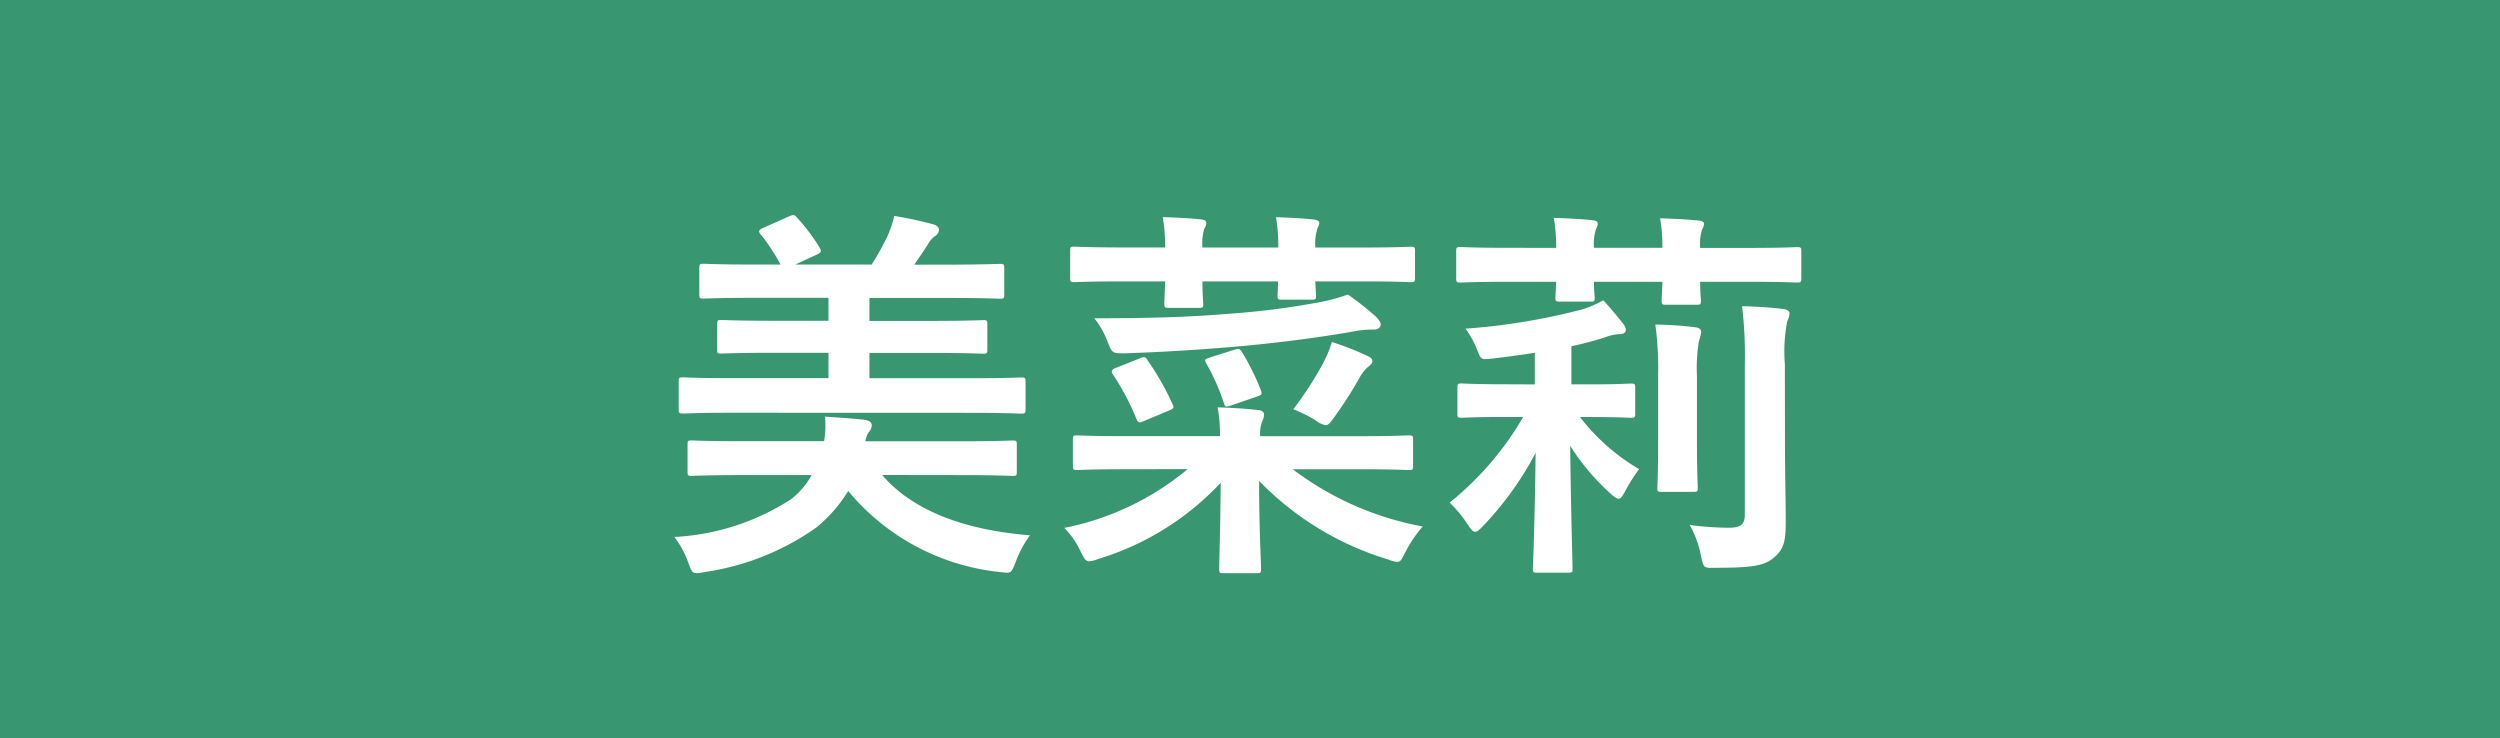 <svg id="レイヤー_1" data-name="レイヤー 1" xmlns="http://www.w3.org/2000/svg" width="90" height="26.571" viewBox="0 0 90 26.571"><defs><style>.cls-1{fill:#389771;}.cls-2{fill:#fff;}</style></defs><title>slist_cont_box_tbl_type_10_pc</title><rect class="cls-1" width="90" height="26.571"/><path class="cls-2" d="M31.758,17.1c1.065,1.248,2.886,1.976,5.323,2.171a3.763,3.763,0,0,0-.518.967c-.126.3-.14.379-.308.379-.07,0-.168-.015-.3-.028a8.189,8.189,0,0,1-5.42-2.914,5.158,5.158,0,0,1-1.149,1.317,9.261,9.261,0,0,1-4.006,1.6,1.6,1.6,0,0,1-.294.042c-.168,0-.2-.084-.309-.379a3.381,3.381,0,0,0-.5-.924,8.536,8.536,0,0,0,4.2-1.359,2.791,2.791,0,0,0,.743-.869h-2.48c-1.3,0-1.751.029-1.835.029-.139,0-.153-.015-.153-.155V16.01c0-.14.014-.154.153-.154.084,0,.532.028,1.835.028h2.928A3.427,3.427,0,0,0,29.7,15c.477.027,1.01.069,1.416.111.168.029.266.084.266.2a.354.354,0,0,1-.1.239.8.8,0,0,0-.127.336H34.63c1.289,0,1.736-.028,1.82-.028.141,0,.155.014.155.154v.966c0,.14-.014.155-.155.155-.084,0-.531-.029-1.82-.029Zm-5.421-2.241c-1.246,0-1.666.029-1.751.029-.14,0-.153-.015-.153-.168v-.981c0-.141.013-.154.153-.154.085,0,.505.028,1.751.028h3.488V12.7H27.878c-1.359,0-1.835.028-1.919.028-.126,0-.14-.013-.14-.154v-.9c0-.14.014-.155.14-.155.084,0,.56.029,1.919.029h1.947v-.827H27.22c-1.36,0-1.807.028-1.891.028-.14,0-.154-.014-.154-.154V9.665c0-.154.014-.169.154-.169.084,0,.531.028,1.891.028H28.1a7.442,7.442,0,0,0-.673-1.036.289.289,0,0,1-.1-.154c0-.042.043-.084.141-.126l.938-.42c.168-.07.2-.057.294.056a6.674,6.674,0,0,1,.785,1.036c.1.168.1.2-.1.295l-.757.349H31.38a9.3,9.3,0,0,0,.574-1.036,3.834,3.834,0,0,0,.238-.715,14.337,14.337,0,0,1,1.429.309c.112.042.183.1.183.2a.283.283,0,0,1-.155.224.907.907,0,0,0-.238.28c-.14.224-.322.49-.5.742h1.219C35.47,9.524,35.919,9.5,36,9.5c.14,0,.153.015.153.169V10.6c0,.14-.013.154-.153.154-.084,0-.533-.028-1.877-.028H31.3v.827h2.171c1.358,0,1.835-.029,1.919-.029.14,0,.154.015.154.155v.9c0,.141-.014.154-.154.154-.084,0-.561-.028-1.919-.028H31.3v.911h3.7c1.247,0,1.668-.028,1.752-.028.154,0,.168.013.168.154v.981c0,.153-.014.168-.168.168-.084,0-.5-.029-1.752-.029Z"/><path class="cls-2" d="M40.558,16.892c-1.262,0-1.7.029-1.78.029-.14,0-.154-.015-.154-.168v-.925c0-.141.014-.154.154-.154.084,0,.518.028,1.78.028h3.361a5.459,5.459,0,0,0-.084-1.037c.49.015,1.008.042,1.471.1.14.013.2.084.2.154a.537.537,0,0,1-.055.224,1.205,1.205,0,0,0-.084.56h3.557c1.275,0,1.7-.028,1.779-.028.155,0,.168.013.168.154v.925c0,.153-.013.168-.168.168-.084,0-.5-.029-1.779-.029H46.538a11.061,11.061,0,0,0,4.68,2.06,4.6,4.6,0,0,0-.617.91c-.141.266-.168.364-.3.364a1.078,1.078,0,0,1-.323-.084,10.838,10.838,0,0,1-4.65-2.83c0,1.78.07,2.872.07,3.166,0,.141-.013.155-.154.155h-1.2c-.14,0-.153-.014-.153-.155,0-.28.041-1.358.054-3.1a9.992,9.992,0,0,1-4.412,2.745,1.074,1.074,0,0,1-.322.084c-.125,0-.182-.1-.308-.35a2.947,2.947,0,0,0-.589-.854,9.955,9.955,0,0,0,4.442-2.116Zm1.386-7.984a6.434,6.434,0,0,0-.084-1.093c.434.015,1.008.042,1.387.084.125.015.182.057.182.126a.419.419,0,0,1-.071.2,1.782,1.782,0,0,0-.07.686h2.733a6.9,6.9,0,0,0-.084-1.093c.419.015.994.042,1.357.084.127.015.2.057.2.126s-.043.126-.07.211a1.718,1.718,0,0,0-.07.672h1.681c1.246,0,1.666-.028,1.75-.028.141,0,.155.014.155.154v.953c0,.154-.014.168-.155.168-.084,0-.5-.028-1.75-.028H47.351c.013.294.027.462.027.518,0,.126-.014.14-.168.14H46.146c-.139,0-.155-.014-.155-.14,0-.056.016-.224.016-.518H43.288c0,.49.028.728.028.8,0,.139-.013.153-.153.153H42.069c-.139,0-.153-.014-.153-.153,0-.085.014-.309.028-.8h-1.5c-1.259,0-1.679.028-1.763.028-.141,0-.155-.014-.155-.168V9.034c0-.14.014-.154.155-.154.084,0,.5.028,1.763.028Zm7.606,2.508c.084.1.154.168.154.266s-.084.182-.238.182a3.538,3.538,0,0,0-.672.056c-1.232.223-2.676.406-4.006.532-1.541.14-3,.225-4.3.267-.449,0-.449,0-.617-.421a3.094,3.094,0,0,0-.475-.84c1.989,0,3.431-.042,4.93-.169a27.893,27.893,0,0,0,3-.378,6.817,6.817,0,0,0,1.2-.308A10.548,10.548,0,0,1,49.55,11.416ZM41.033,12.9c.169-.07.21-.055.281.071a9.919,9.919,0,0,1,.9,1.583c.057.126.042.153-.126.223l-.9.378c-.2.084-.21.07-.281-.084a9.1,9.1,0,0,0-.826-1.568c-.1-.141-.07-.2.111-.267Zm3.4-.308c.154-.042.182-.056.281.085a8.722,8.722,0,0,1,.672,1.358c.056.154.043.182-.126.238l-.939.323c-.2.069-.224.055-.265-.1a7.813,7.813,0,0,0-.631-1.415c-.071-.126-.057-.153.126-.21Zm3.222.434a3.985,3.985,0,0,0,.293-.714,10.164,10.164,0,0,1,1.276.5c.127.056.181.113.181.182,0,.084-.054.141-.154.211a1.521,1.521,0,0,0-.322.42,14.814,14.814,0,0,1-.9,1.4c-.138.2-.209.28-.306.28a.746.746,0,0,1-.352-.167,5.37,5.37,0,0,0-.813-.407A12.371,12.371,0,0,0,47.659,13.026Z"/><path class="cls-2" d="M55.253,13.839V12.7c-.533.084-1.064.154-1.541.21-.393.042-.393.042-.533-.308a3.292,3.292,0,0,0-.42-.77,23.148,23.148,0,0,0,4.174-.687,3.63,3.63,0,0,0,.785-.336c.308.336.5.575.7.827a.43.43,0,0,1,.113.238c0,.1-.084.154-.224.154a1.527,1.527,0,0,0-.477.1,12.138,12.138,0,0,1-1.26.336v1.373h.616c1.093,0,1.443-.029,1.527-.029.141,0,.154.015.154.168V14.9c0,.126-.013.141-.154.141-.084,0-.434-.028-1.527-.028h-.307a7.41,7.41,0,0,0,2.129,1.876,6.154,6.154,0,0,0-.506.8c-.1.182-.152.266-.223.266s-.154-.056-.281-.168a8.24,8.24,0,0,1-1.471-1.737c.03,2.62.084,4.076.084,4.426,0,.126-.013.141-.154.141H55.337c-.141,0-.154-.015-.154-.141.013-.336.07-1.751.1-4.173a11.625,11.625,0,0,1-1.947,2.689c-.1.1-.168.153-.225.153-.084,0-.154-.084-.265-.252a4.7,4.7,0,0,0-.658-.8,11.081,11.081,0,0,0,2.646-3.082h-.685c-1.079,0-1.444.028-1.528.028-.138,0-.154-.015-.154-.141v-.925c0-.153.016-.168.154-.168.084,0,.449.029,1.528.029Zm.77-4.917a6.479,6.479,0,0,0-.084-1.078c.433.013,1.023.042,1.4.084.113.013.182.055.182.126s-.041.126-.069.21a1.729,1.729,0,0,0-.07.658h2.465a6.1,6.1,0,0,0-.084-1.065c.433.015,1.021.042,1.4.084.111.015.182.042.182.126a.517.517,0,0,1-.071.2,1.794,1.794,0,0,0-.068.658h1.736c1.247,0,1.666-.028,1.75-.028.141,0,.155.014.155.154v.967c0,.14-.014.154-.155.154-.084,0-.5-.028-1.75-.028H61.206c0,.406.027.6.027.658,0,.154-.013.169-.154.169H59.974c-.141,0-.155-.015-.155-.169,0-.056.014-.252.028-.658H57.382c0,.336.027.518.027.574,0,.126-.013.14-.154.14H56.149c-.14,0-.154-.014-.154-.14,0-.07.014-.238.028-.574H54.341c-1.246,0-1.666.028-1.75.028-.154,0-.168-.014-.168-.154V9.048c0-.14.014-.154.168-.154.084,0,.5.028,1.75.028Zm3.669,4.623a11.854,11.854,0,0,0-.1-1.863c.547.013.967.042,1.443.1.139.014.209.084.209.168a1.773,1.773,0,0,1-.084.336,5.963,5.963,0,0,0-.07,1.246v2.326c0,1.162.029,1.624.029,1.708,0,.127-.016.141-.154.141H59.819c-.14,0-.154-.014-.154-.141,0-.084.027-.546.027-1.708ZM64.259,16c0,.98.027,2.031.027,2.76,0,.672-.041,1.008-.447,1.33-.336.28-.785.35-2.072.35-.436.014-.436.014-.534-.434a3.529,3.529,0,0,0-.406-1.107,11.4,11.4,0,0,0,1.4.1c.435,0,.587-.112.587-.477V13.11a14.763,14.763,0,0,0-.1-2.087c.533.014.994.042,1.484.1.141.015.225.084.225.154a.751.751,0,0,1-.084.294,5.691,5.691,0,0,0-.084,1.541Z"/></svg>